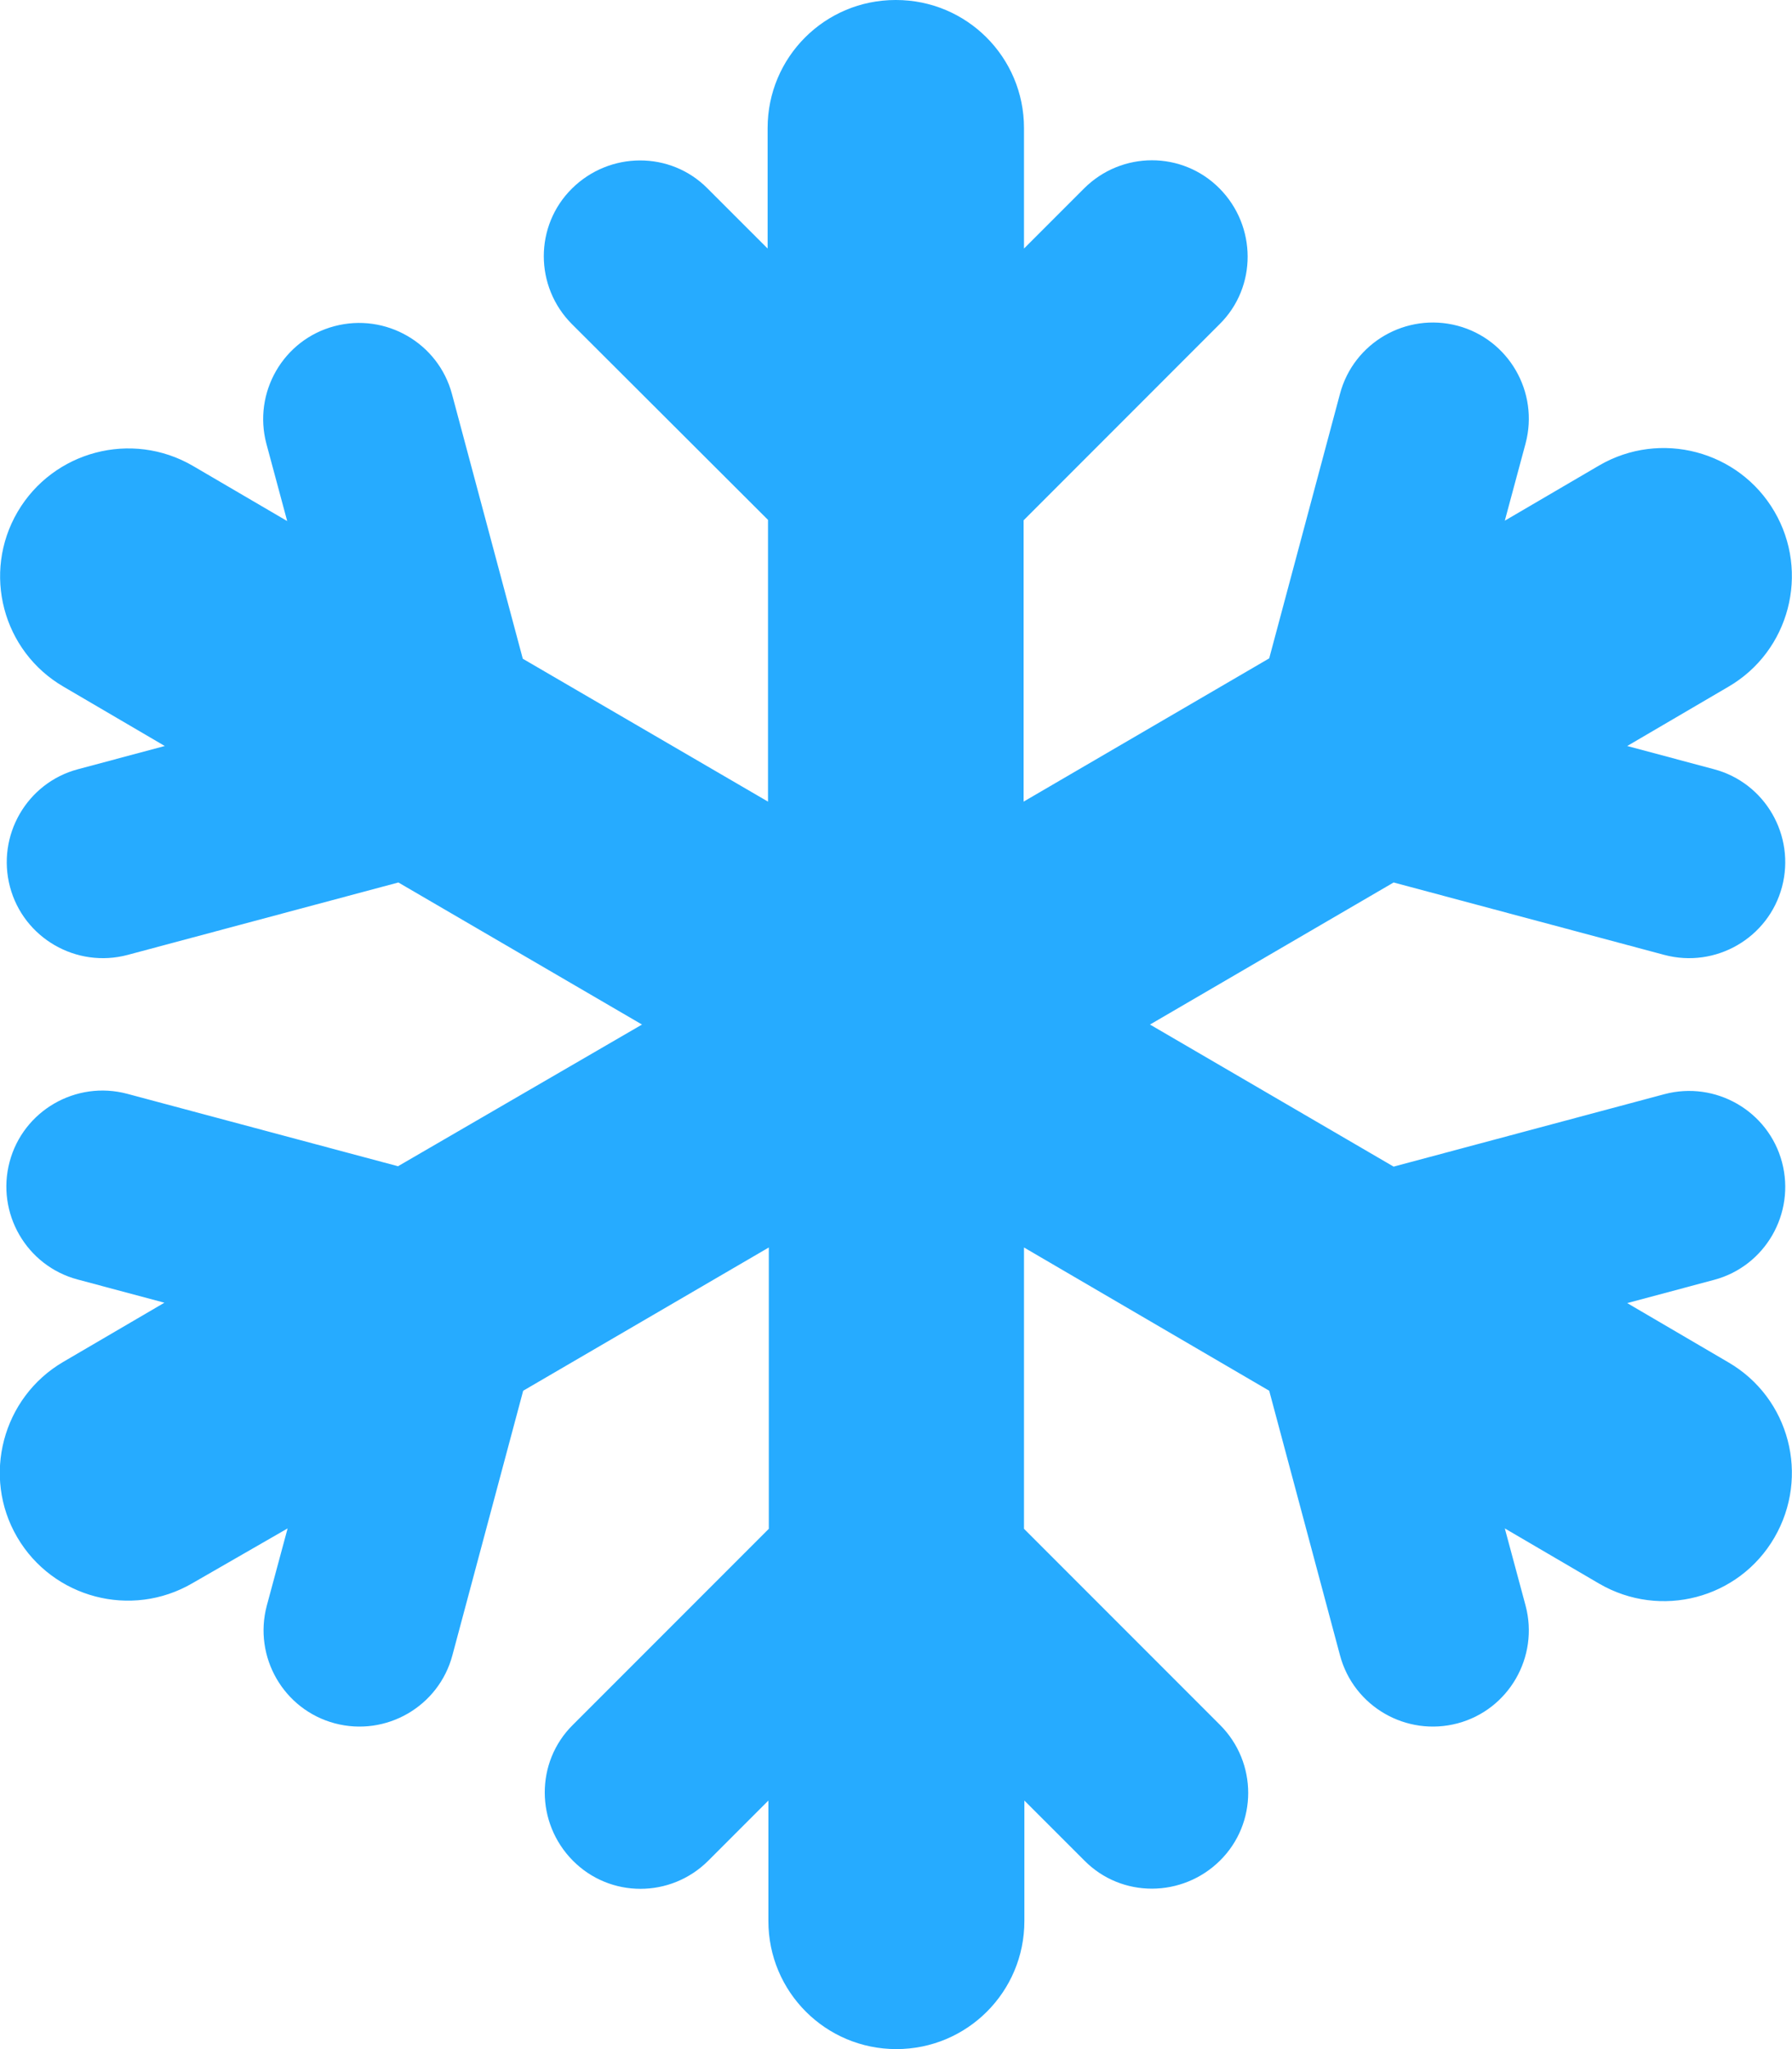 <?xml version="1.0" encoding="UTF-8"?>
<svg xmlns="http://www.w3.org/2000/svg" width="42" height="48" viewBox="0 0 42 48" fill="none">
  <g clip-path="url(#clip0_3_299)">
    <path d="M21 0C22.659 0 24 1.341 24 3V5.822L25.406 4.416C26.288 3.534 27.712 3.534 28.584 4.416C29.456 5.297 29.466 6.722 28.584 7.594L23.991 12.188V18.778L29.747 15.422L31.406 9.225C31.725 8.025 32.962 7.312 34.163 7.631C35.362 7.95 36.075 9.188 35.756 10.387L35.269 12.197L37.481 10.903C38.916 10.069 40.753 10.556 41.587 11.981C42.422 13.406 41.944 15.253 40.509 16.087L38.138 17.475L40.172 18.019C41.372 18.337 42.084 19.575 41.766 20.775C41.447 21.975 40.209 22.688 39.009 22.369L32.663 20.672L26.953 24L32.663 27.328L39.009 25.631C40.209 25.312 41.447 26.025 41.766 27.225C42.084 28.425 41.372 29.663 40.172 29.981L38.138 30.525L40.509 31.913C41.944 32.747 42.422 34.584 41.587 36.019C40.753 37.453 38.916 37.931 37.481 37.097L35.269 35.803L35.756 37.612C36.075 38.812 35.362 40.05 34.163 40.369C32.962 40.688 31.725 39.975 31.406 38.775L29.747 32.578L24 29.222V35.812L28.594 40.406C29.475 41.288 29.475 42.712 28.594 43.584C27.712 44.456 26.288 44.466 25.416 43.584L24.009 42.178V45C24.009 46.659 22.669 48 21.009 48C19.35 48 18.009 46.659 18.009 45V42.178L16.603 43.584C15.722 44.466 14.297 44.466 13.425 43.584C12.553 42.703 12.544 41.278 13.425 40.406L18.019 35.812V29.222L12.262 32.578L10.603 38.775C10.284 39.975 9.047 40.688 7.847 40.369C6.647 40.05 5.934 38.812 6.253 37.612L6.741 35.803L4.509 37.087C3.075 37.922 1.237 37.434 0.403 36.009C-0.431 34.584 0.056 32.737 1.481 31.903L3.853 30.516L1.819 29.972C0.619 29.653 -0.094 28.416 0.225 27.216C0.544 26.016 1.781 25.303 2.981 25.622L9.328 27.319L15.047 24L9.337 20.672L2.991 22.369C1.791 22.688 0.553 21.975 0.234 20.775C-0.084 19.575 0.628 18.337 1.828 18.019L3.862 17.475L1.491 16.087C0.056 15.253 -0.422 13.416 0.412 11.991C1.247 10.566 3.084 10.078 4.519 10.912L6.731 12.206L6.244 10.397C5.925 9.197 6.637 7.959 7.837 7.641C9.037 7.322 10.275 8.034 10.594 9.234L12.253 15.431L18 18.778V12.178L13.406 7.594C12.525 6.713 12.525 5.287 13.406 4.416C14.287 3.544 15.713 3.534 16.584 4.416L17.991 5.822V3C17.991 1.341 19.331 0 20.991 0H21Z" fill="#26ABFF"></path>
  </g>
  <defs>
    <clipPath id="clip0_3_299">
      <path d="M0 0H42V48H0V0Z" fill="white"></path>
    </clipPath>
  </defs>
</svg>
